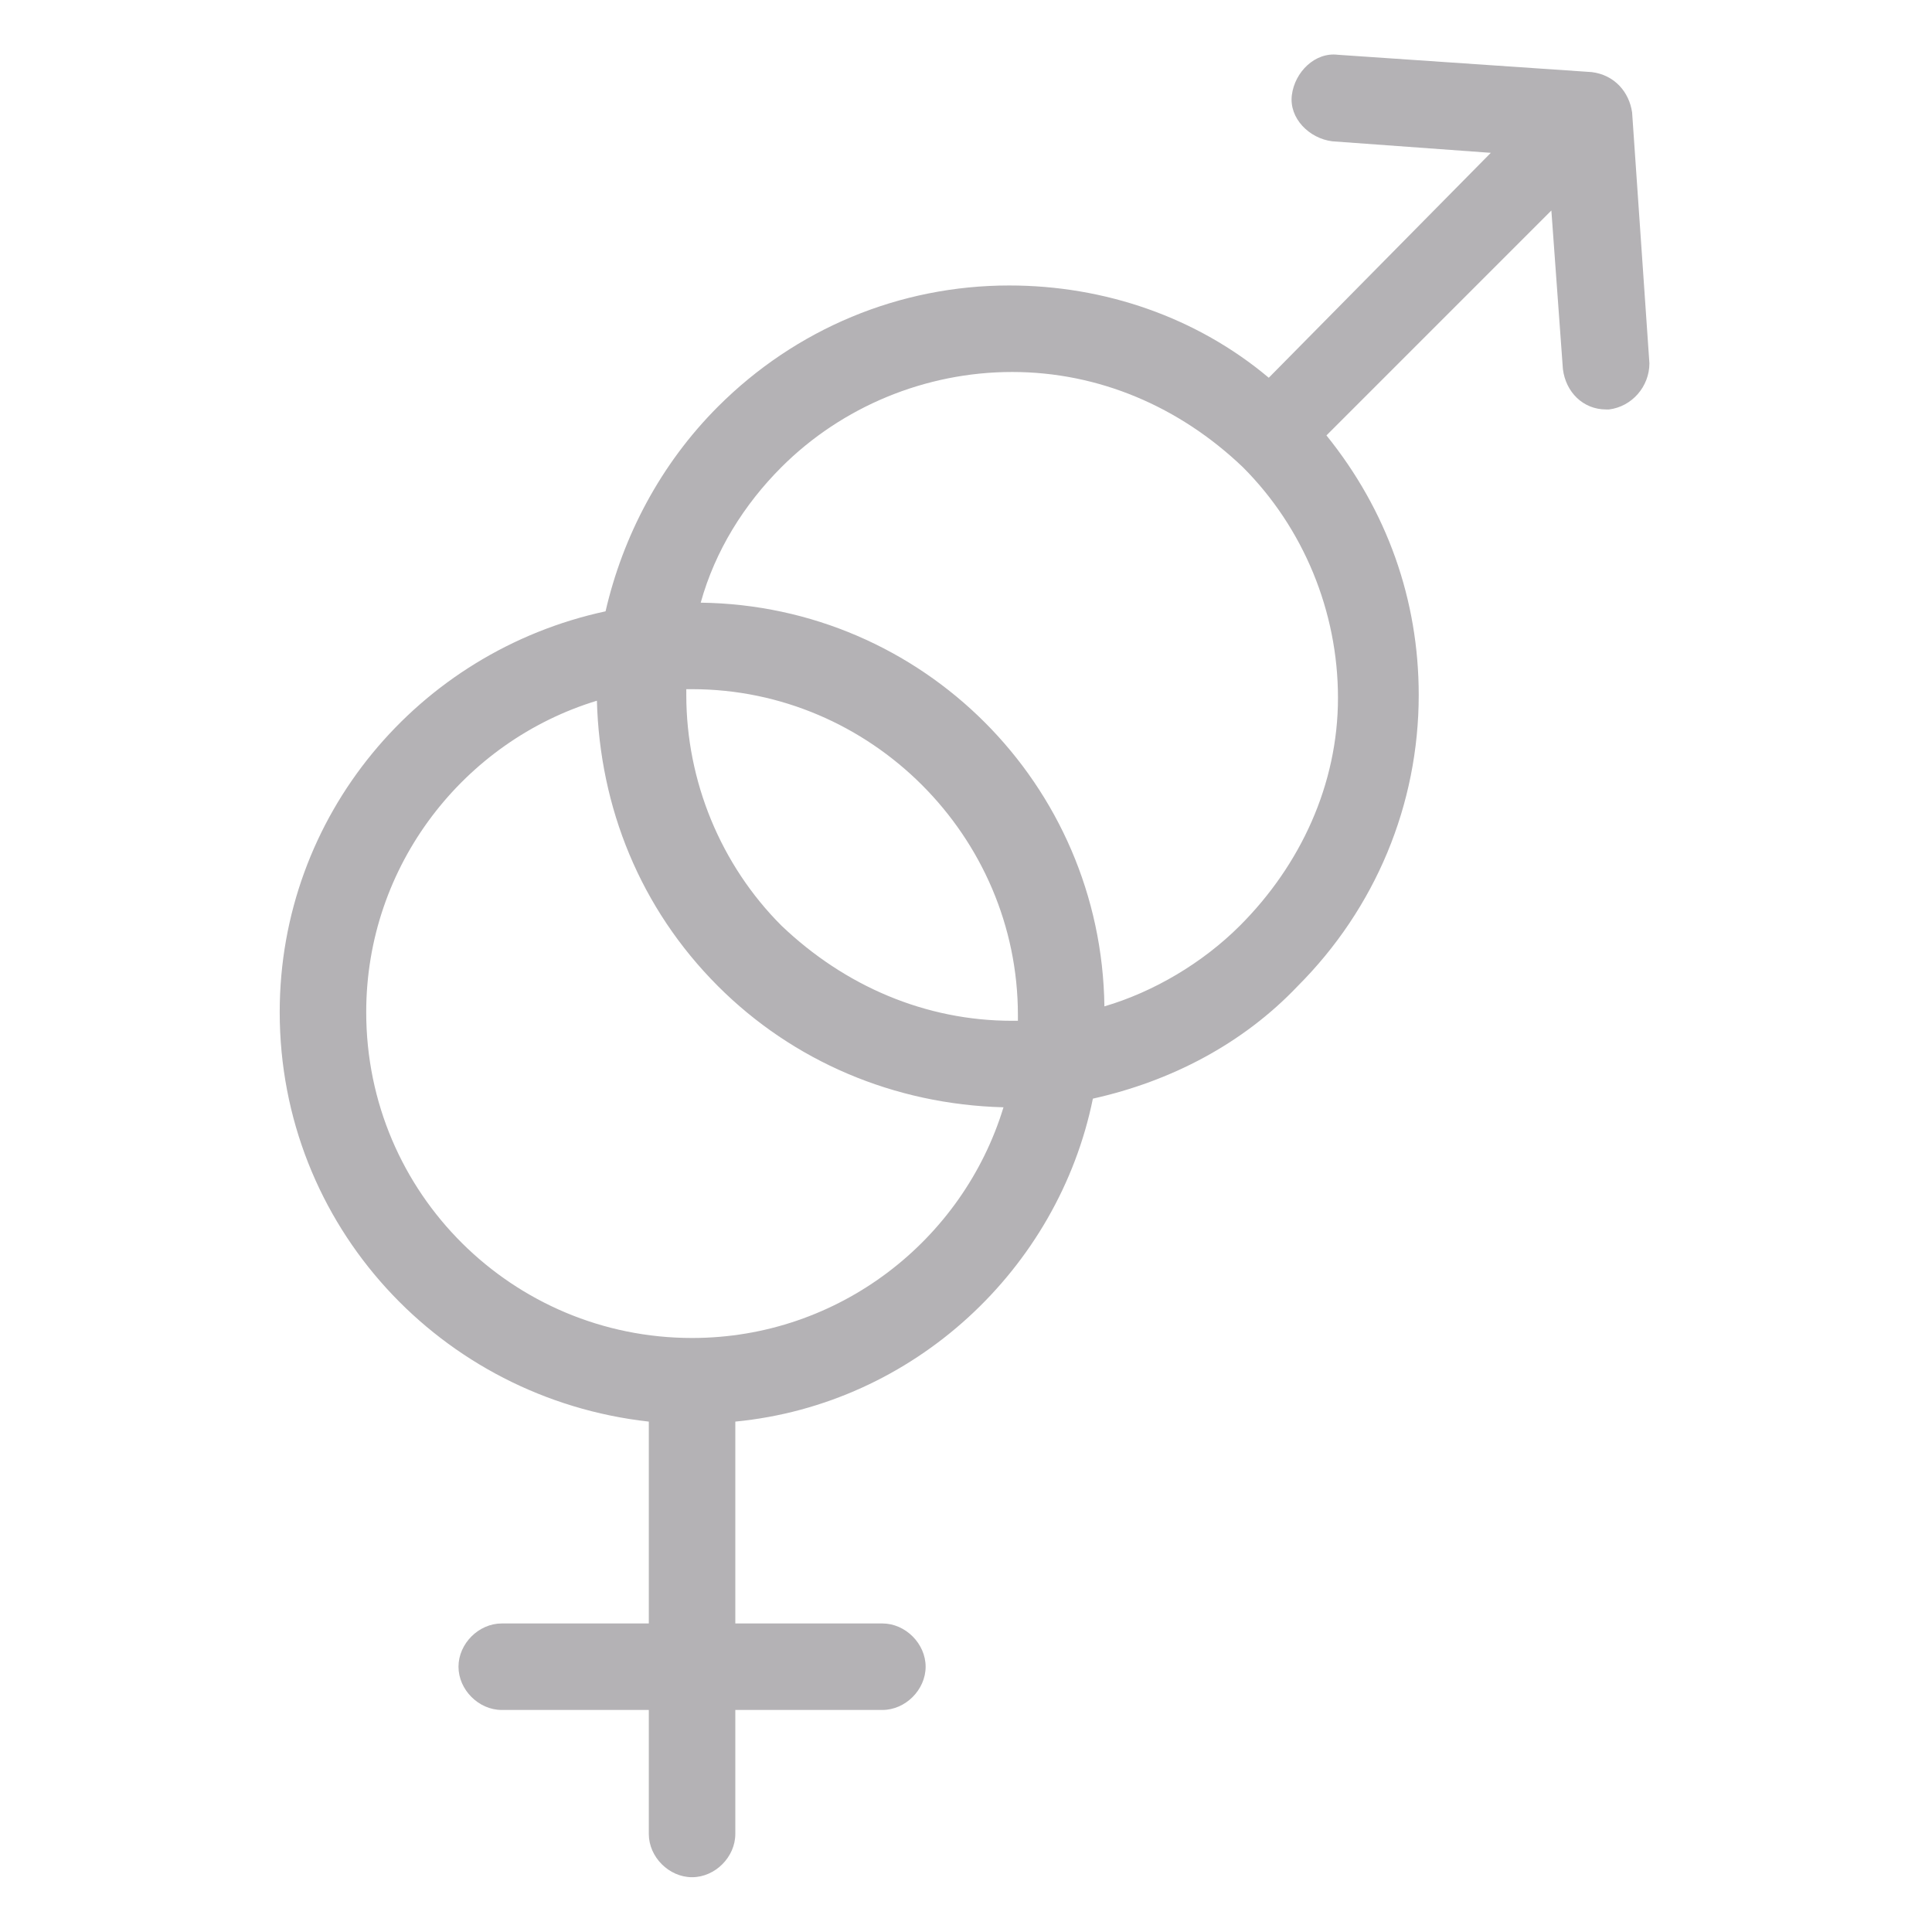 <svg xmlns="http://www.w3.org/2000/svg" xmlns:xlink="http://www.w3.org/1999/xlink" id="Layer_1" x="0px" y="0px" viewBox="0 0 67 67" style="enable-background:new 0 0 67 67;" xml:space="preserve"><style type="text/css">	.st0{fill:#B4B2B5;}</style><path class="st0" d="M56.6,3.9c-0.1-0.7-0.6-1.3-1.4-1.4l-8.8-0.6c-0.8-0.1-1.5,0.6-1.6,1.4c-0.1,0.8,0.6,1.5,1.4,1.6l5.5,0.4 L44,13.1c-2.5-2.1-5.7-3.2-9-3.2c-3.8,0-7.4,1.5-10.1,4.2c-2,2-3.3,4.5-3.9,7.1c-6.5,1.4-11.3,7.1-11.3,13.9 c0,7.4,5.6,13.4,12.8,14.2v7h-5.1c-0.8,0-1.5,0.7-1.5,1.5s0.7,1.5,1.5,1.5h5.1v4.3c0,0.8,0.7,1.5,1.5,1.5s1.5-0.7,1.5-1.5v-4.3h5.1 c0.8,0,1.5-0.7,1.5-1.5s-0.7-1.5-1.5-1.5h-5.1v-7c6.2-0.6,11.2-5.3,12.4-11.2c2.7-0.6,5.2-1.9,7.1-3.9c2.7-2.7,4.2-6.3,4.2-10.1 c0-3.3-1.1-6.4-3.2-9l7.8-7.8l0.4,5.5c0.1,0.8,0.7,1.4,1.5,1.4c0,0,0.1,0,0.1,0c0.8-0.1,1.4-0.8,1.4-1.6L56.6,3.9z M24,23.9 c6.2,0,11.3,5.1,11.3,11.3c0,0.1,0,0.2,0,0.2c-0.1,0-0.2,0-0.2,0c-3,0-5.8-1.2-8-3.3c-2.1-2.1-3.3-5-3.3-8c0-0.1,0-0.2,0-0.2 C23.9,23.9,23.9,23.9,24,23.9z M24,46.4c-6.2,0-11.3-5-11.3-11.3c0-5.1,3.4-9.4,8-10.8c0.1,3.7,1.5,7.2,4.2,9.9 c2.6,2.6,6.1,4.1,9.9,4.2C33.4,43,29.1,46.4,24,46.4z M43,32.1c-1.3,1.3-3,2.3-4.7,2.8c-0.1-7.7-6.3-13.9-14-14 c0.5-1.8,1.5-3.4,2.8-4.7c2.1-2.1,5-3.3,8-3.3s5.8,1.2,8,3.3c2.1,2.1,3.3,5,3.3,8S45.1,30,43,32.1z"></path></svg>